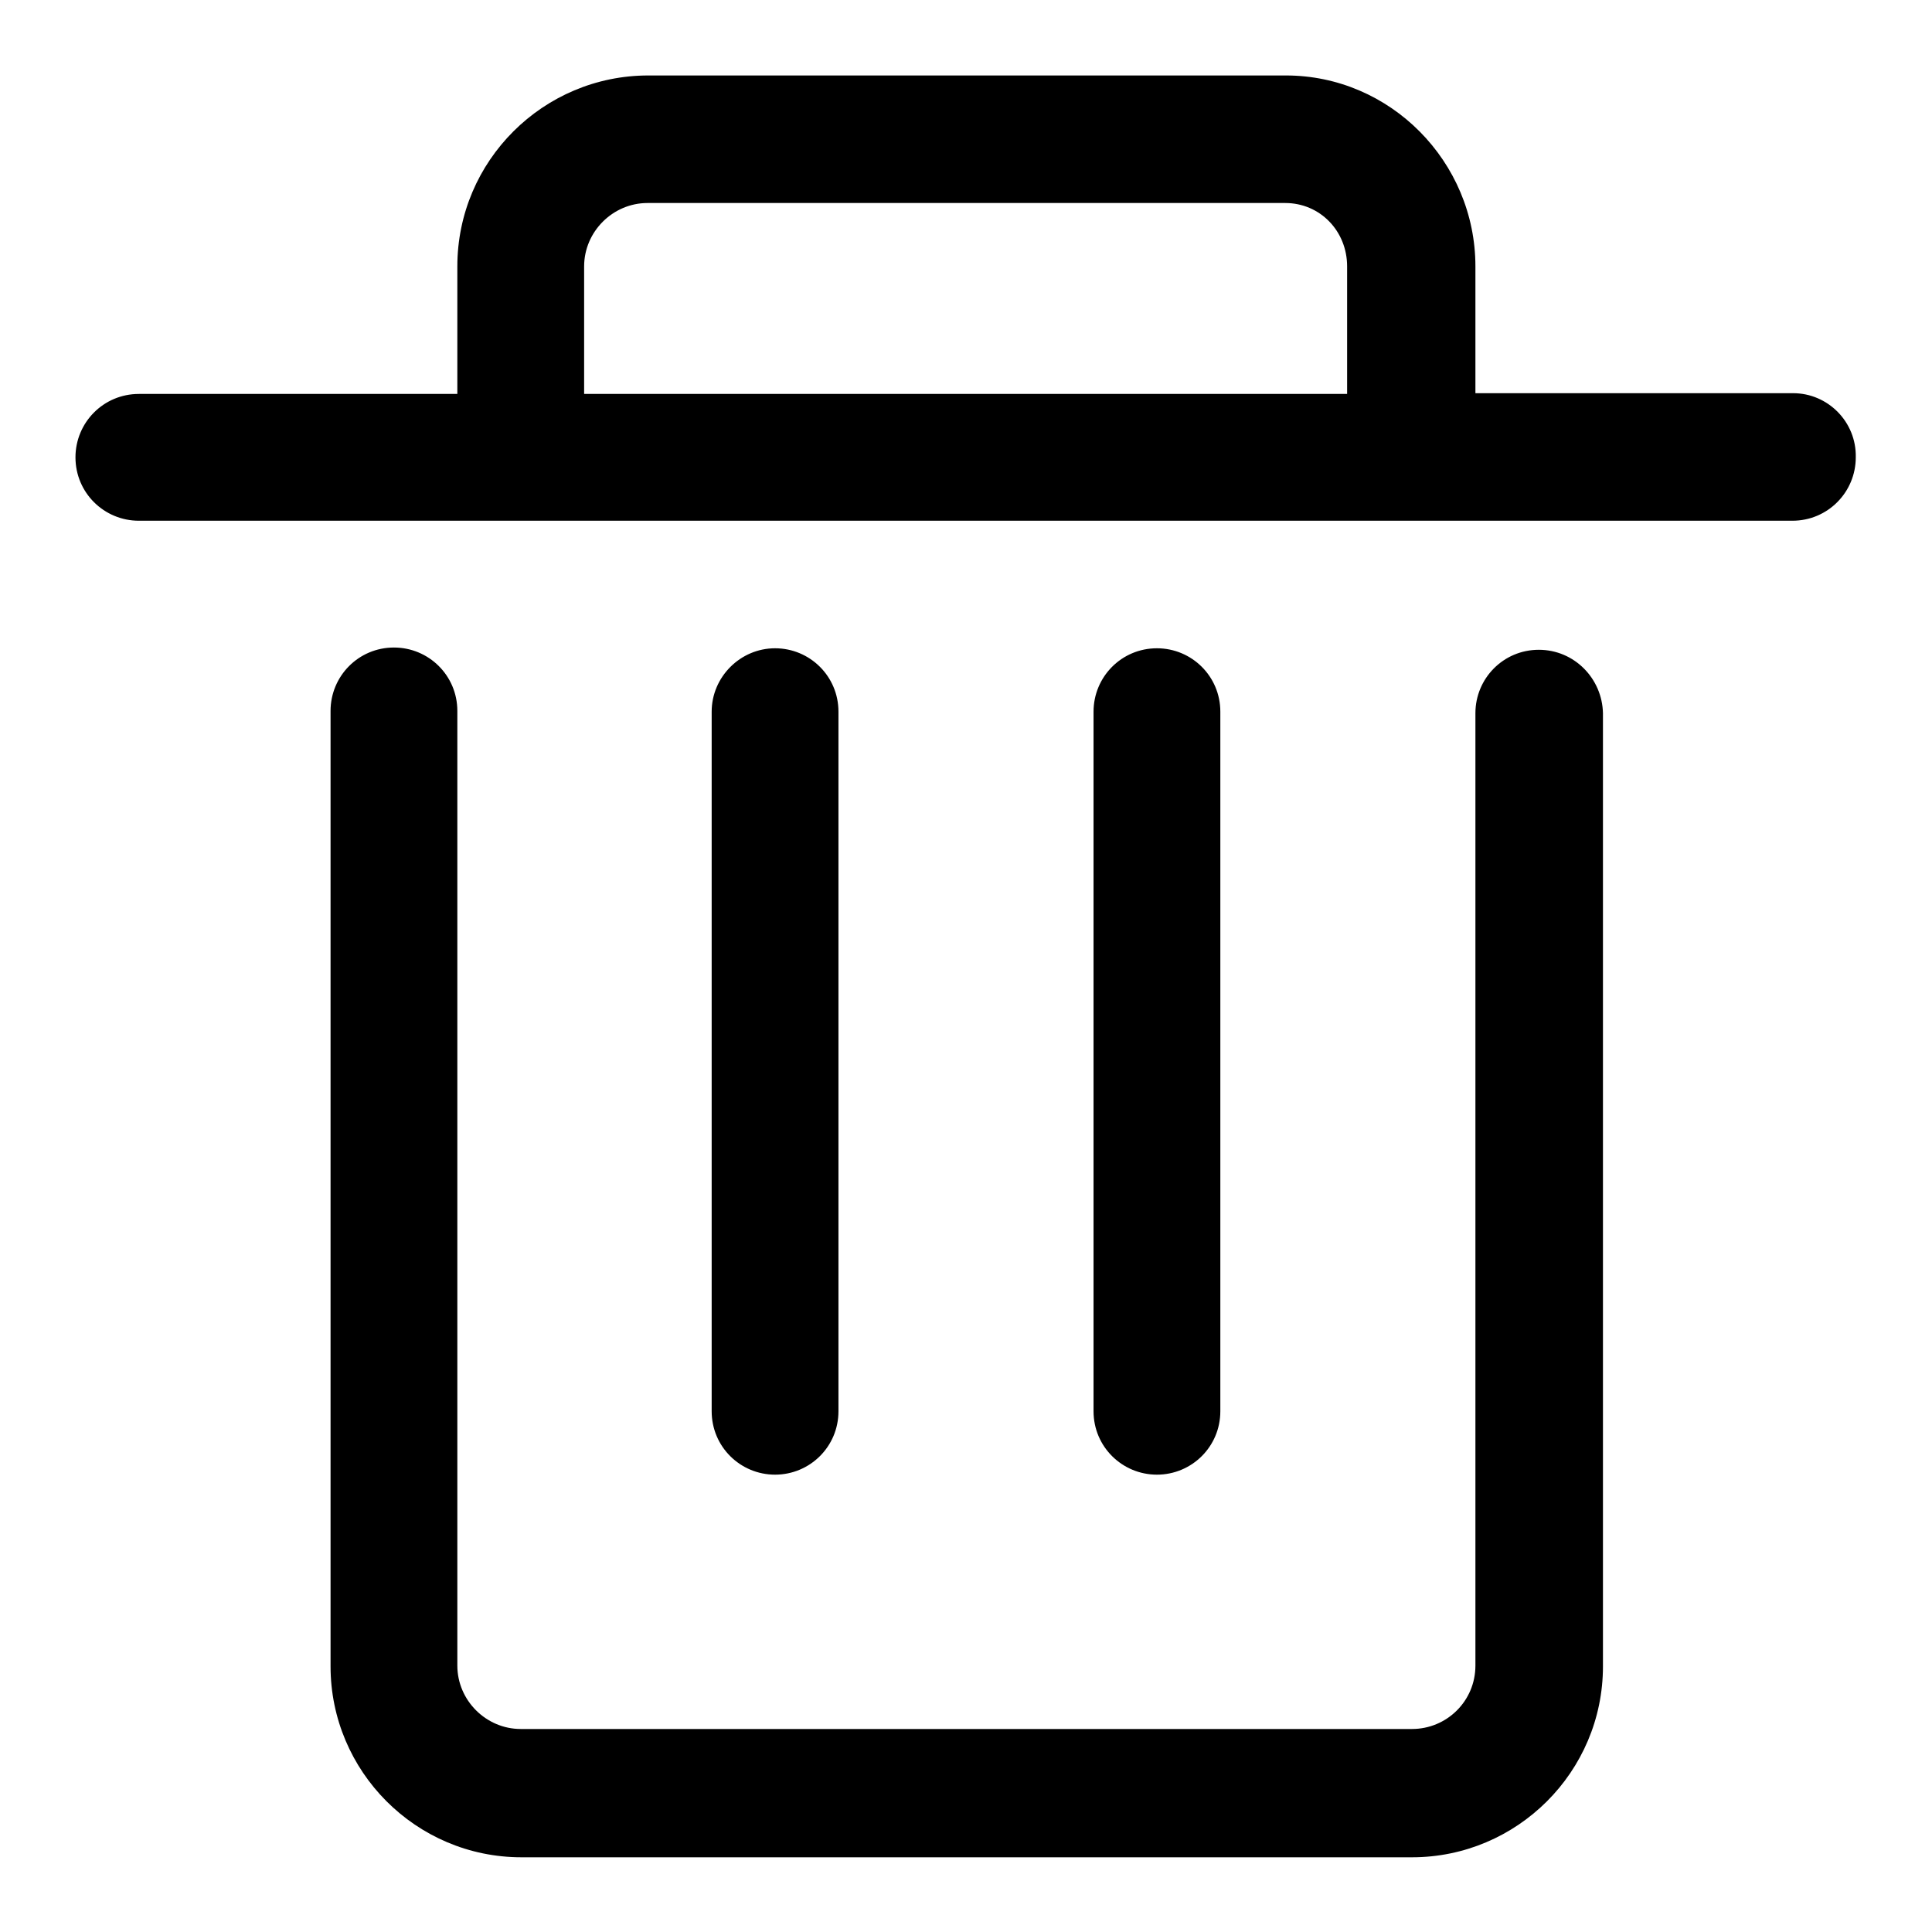 <?xml version="1.0" encoding="utf-8"?>
<!-- Svg Vector Icons : http://www.onlinewebfonts.com/icon -->
<!DOCTYPE svg PUBLIC "-//W3C//DTD SVG 1.1//EN" "http://www.w3.org/Graphics/SVG/1.1/DTD/svg11.dtd">
<svg version="1.1" xmlns="http://www.w3.org/2000/svg" xmlns:xlink="http://www.w3.org/1999/xlink" x="0px" y="0px" viewBox="0 0 256 256" enable-background="new 0 0 256 256" xml:space="preserve">
<g> <path fill="#000000" d="M237.6,52.1h-42.1V35.3c0-13.9-11.3-25.3-25.1-25.3H85.9c-13.9,0-25.3,11.3-25.3,25.3v16.9H18.4 c-4.7,0-8.4,3.8-8.4,8.4c0,4.7,3.8,8.4,8.4,8.4h219.1c4.7,0,8.4-3.8,8.4-8.4C246,55.9,242.2,52.1,237.6,52.1z M77.4,35.3 c0-4.6,3.8-8.4,8.4-8.4h84.5c4.6,0,8.2,3.7,8.2,8.4v16.9H77.4V35.3z M161.7,187V94.3c0-4.7-3.8-8.4-8.4-8.4c-4.7,0-8.4,3.8-8.4,8.4 V187c0,4.7,3.8,8.4,8.4,8.4C157.9,195.4,161.7,191.7,161.7,187z M111.1,187V94.3c0-4.7-3.8-8.4-8.4-8.4s-8.4,3.8-8.4,8.4V187 c0,4.7,3.8,8.4,8.4,8.4S111.1,191.7,111.1,187z M203.9,86.1c-4.7,0-8.4,3.8-8.4,8.4v126.2c0,4.7-3.8,8.4-8.4,8.4H69 c-4.6,0-8.4-3.8-8.4-8.4V94.2c0-4.7-3.8-8.4-8.4-8.4c-4.7,0-8.4,3.8-8.4,8.4v126.6c0,13.9,11.3,25.3,25.3,25.3h118 c13.9,0,25.3-11.3,25.3-25.3V94.5C212.3,89.9,208.6,86.1,203.9,86.1z"/></g>
</svg>